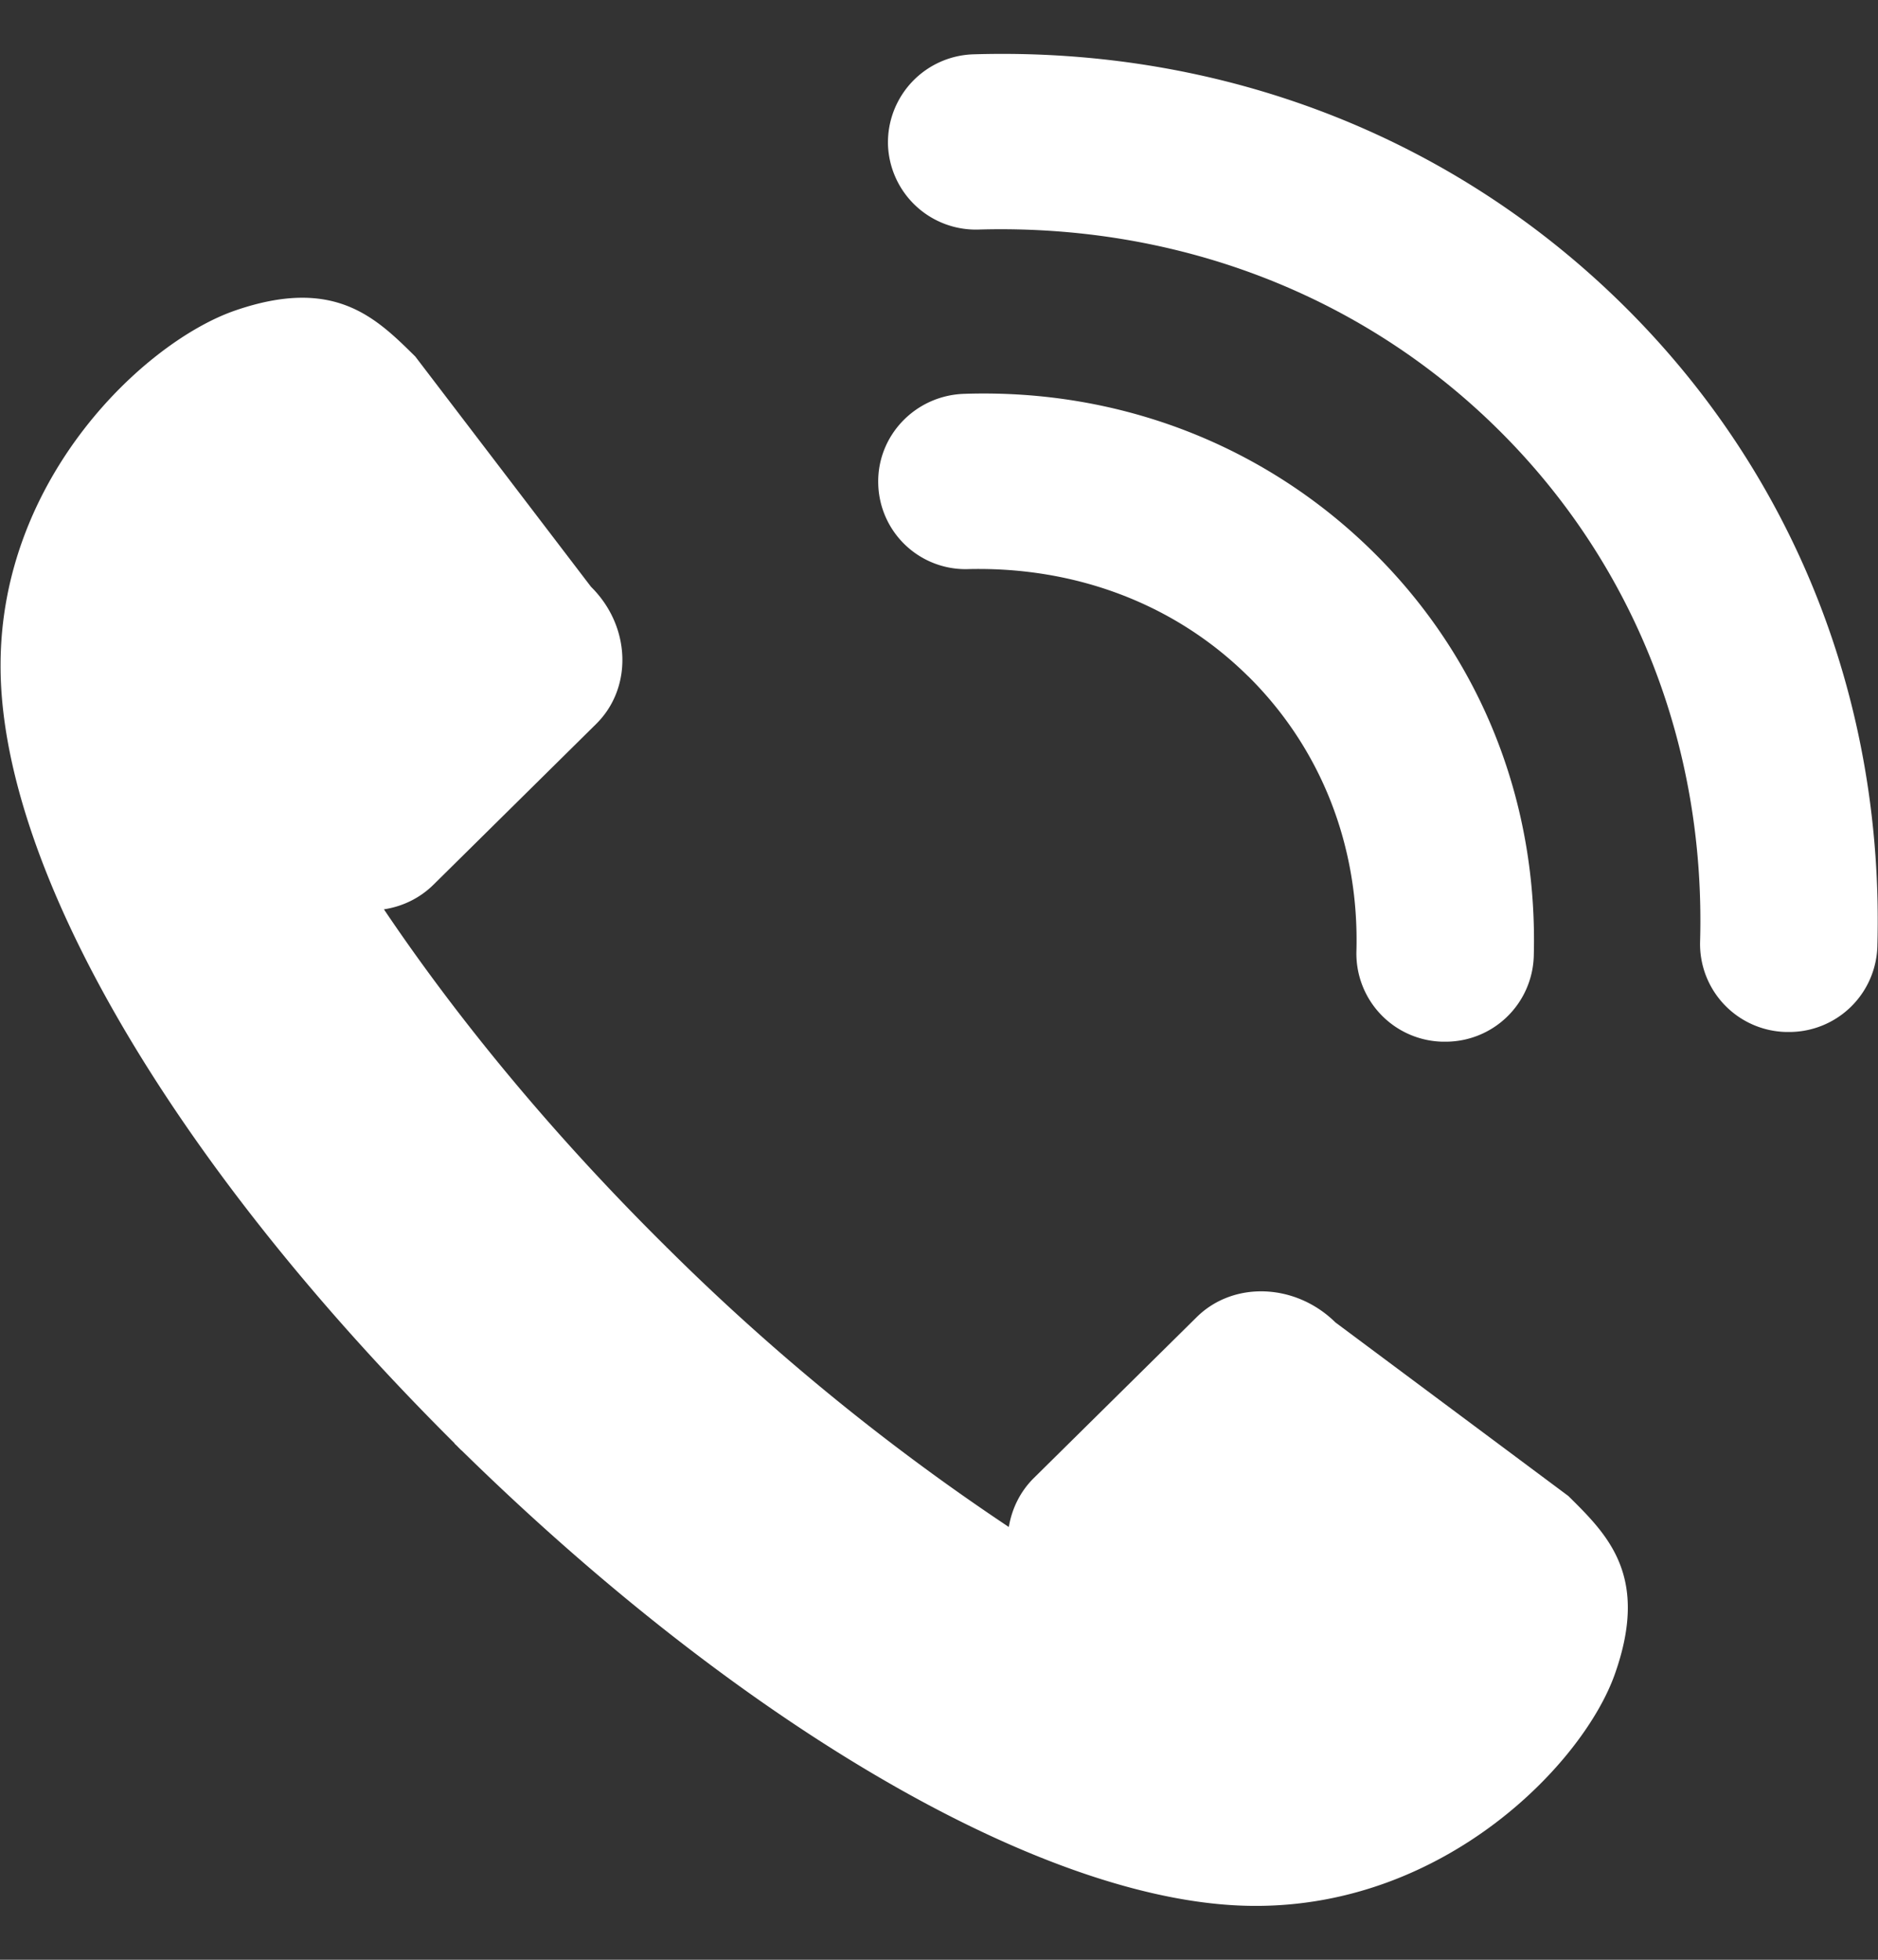 <svg xmlns="http://www.w3.org/2000/svg" width="46" height="48" viewBox="0 0 23 24"><rect x="0" y="0" width="23" height="24" fill="#333333" stroke="none"/><g><g><path fill="#fff" d="M16.354 16.194c-.487-.48-1.249-.51-1.7-.062L12.662 18.1c-.169.167-.27.378-.307.6a27.776 27.776 0 0 1-4.188-3.423l-.021.02.02-.021c-1.378-1.362-2.545-2.775-3.464-4.14.225-.034.438-.135.607-.302l1.992-1.968c.452-.446.424-1.2-.063-1.68l-2.152-2.82c-.486-.48-.993-.982-2.207-.563-1.1.38-2.872 2.04-2.872 4.343-.006 2.423 2.03 6.016 5.561 9.53l-.002.002c.015.015.03.027.043.042l.042.042.001-.001c3.559 3.49 7.278 5.585 9.731 5.579 2.33 0 4.01-1.751 4.394-2.838.425-1.2-.083-1.701-.57-2.182z"/></g><g><path fill="#fff" d="M15.285 8.28c.893.883 1.364 2.08 1.327 3.374a1.08 1.08 0 0 0 1.055 1.103h.032a1.08 1.08 0 0 0 1.085-1.042c.054-1.89-.643-3.648-1.963-4.952-1.319-1.304-3.099-2.003-5.01-1.94-.6.018-1.072.512-1.055 1.104a1.07 1.07 0 0 0 1.116 1.042c1.31-.028 2.521.43 3.413 1.312z"/></g><g><path fill="#fff" d="M19.882 3.739C17.79 1.672 14.97.575 11.93.665a1.08 1.08 0 0 0-1.055 1.103 1.077 1.077 0 0 0 1.117 1.043c2.43-.068 4.689.8 6.354 2.446 1.665 1.645 2.544 3.875 2.475 6.278a1.078 1.078 0 0 0 1.055 1.103h.03a1.08 1.08 0 0 0 1.086-1.042c.086-3-1.018-5.79-3.11-7.857z"/></g></g></svg>